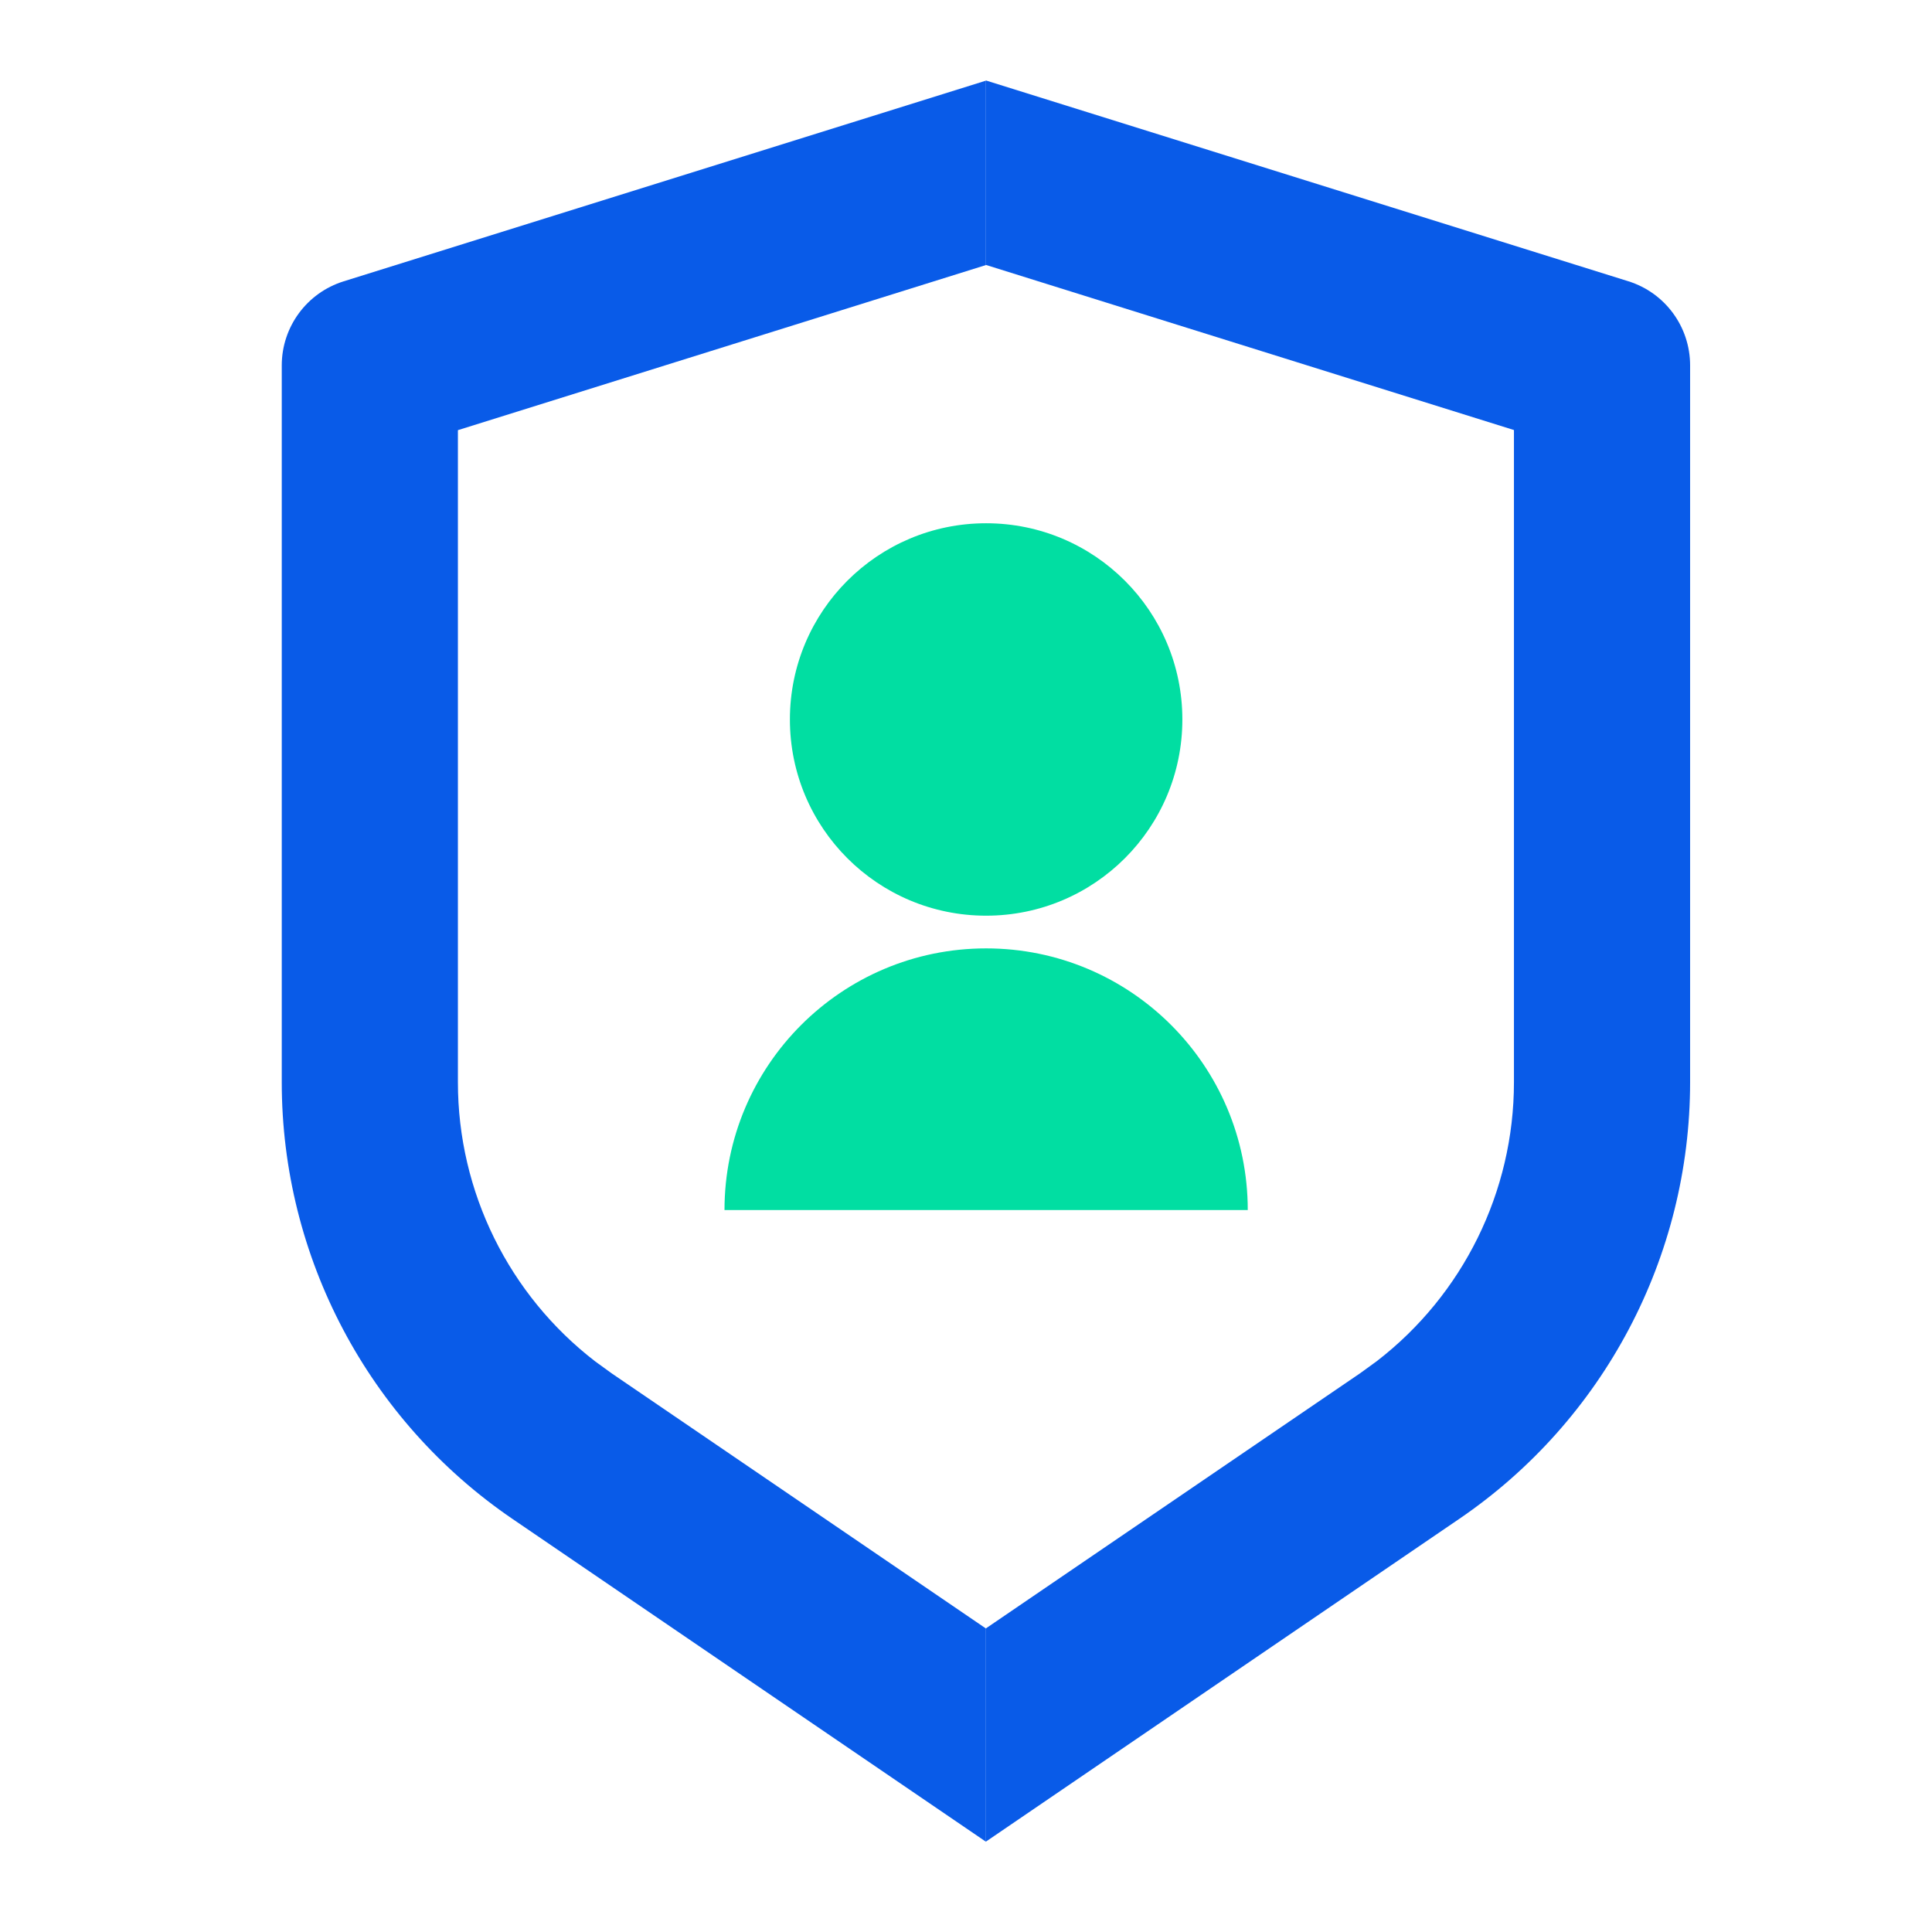 <svg xmlns="http://www.w3.org/2000/svg" width="68" height="68" viewBox="0 0 68 68" fill="none">
  <path fill-rule="evenodd" clip-rule="evenodd" d="M34.702 2.838L12.092 9.903C10.798 10.308 9.917 11.506 9.917 12.862V38.094C9.917 44.244 12.957 49.997 18.039 53.462L34.702 64.823V57.318L21.531 48.339L20.948 47.916C17.912 45.577 16.117 41.953 16.117 38.094V15.14L34.702 9.329V2.838Z" fill="#095BE8"/>
  <path fill-rule="evenodd" clip-rule="evenodd" d="M34.702 2.833L57.311 9.899C58.605 10.303 59.486 11.502 59.486 12.858V38.089C59.486 44.239 56.446 49.992 51.364 53.457L34.702 64.818V57.313L47.872 48.334L48.455 47.911C51.491 45.572 53.286 41.948 53.286 38.089V15.136L34.702 9.325V2.833Z" fill="#095BE8"/>
  <path d="M25.5 42.589C25.5 37.503 29.623 33.38 34.708 33.38C39.794 33.38 43.917 37.503 43.917 42.589H25.5ZM34.708 32.229C30.893 32.229 27.802 29.139 27.802 25.323C27.802 21.507 30.893 18.417 34.708 18.417C38.524 18.417 41.615 21.507 41.615 25.323C41.615 29.139 38.524 32.229 34.708 32.229Z" fill="#01DEA2"/>
</svg>